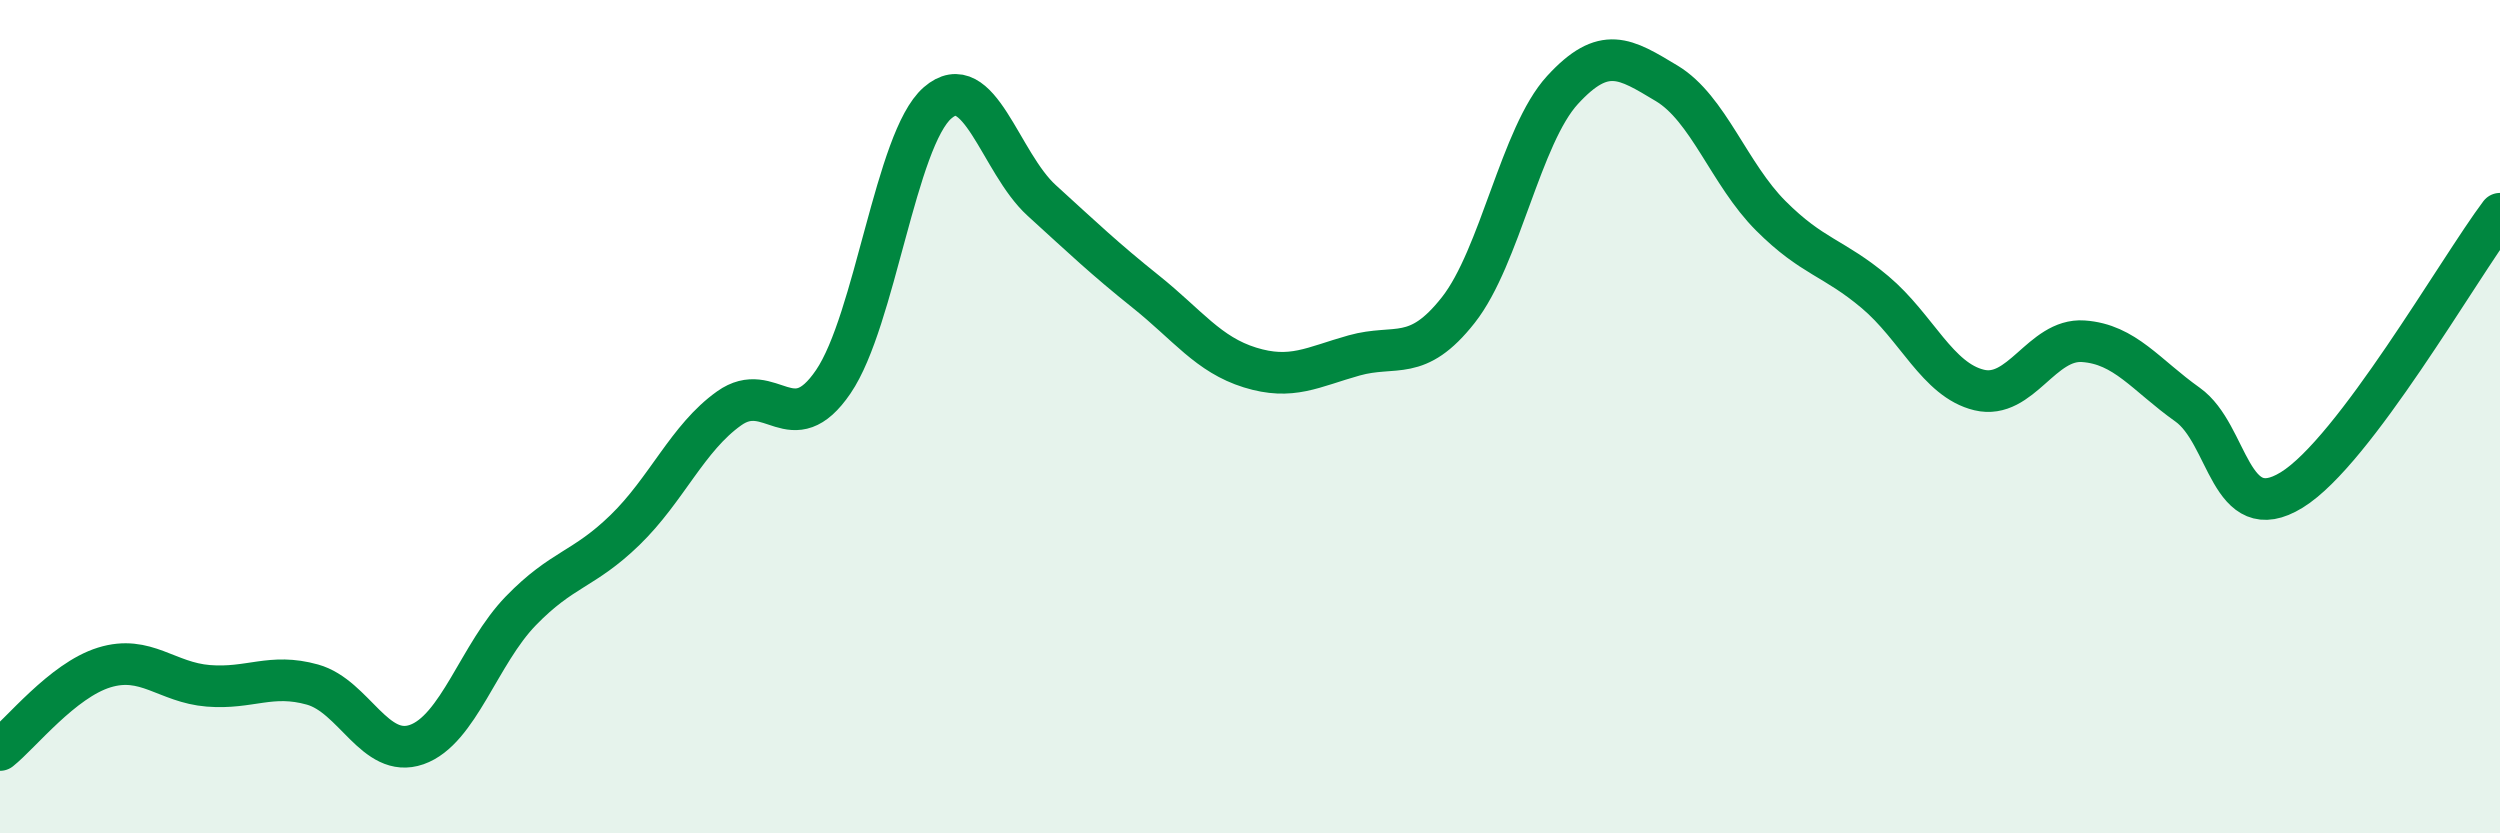 
    <svg width="60" height="20" viewBox="0 0 60 20" xmlns="http://www.w3.org/2000/svg">
      <path
        d="M 0,18 C 0.5,17.6 1.5,16.33 2.5,16.02 C 3.5,15.71 4,16.38 5,16.46 C 6,16.54 6.5,16.15 7.5,16.43 C 8.5,16.71 9,18.22 10,17.87 C 11,17.52 11.5,15.69 12.5,14.66 C 13.5,13.63 14,13.69 15,12.72 C 16,11.75 16.5,10.51 17.5,9.8 C 18.5,9.09 19,10.63 20,9.16 C 21,7.69 21.5,3.34 22.5,2.47 C 23.5,1.6 24,3.9 25,4.81 C 26,5.72 26.5,6.2 27.5,7 C 28.5,7.8 29,8.51 30,8.82 C 31,9.13 31.5,8.81 32.5,8.53 C 33.5,8.25 34,8.71 35,7.44 C 36,6.17 36.5,3.25 37.5,2.16 C 38.5,1.07 39,1.4 40,2 C 41,2.6 41.5,4.18 42.5,5.18 C 43.5,6.18 44,6.17 45,7.01 C 46,7.85 46.5,9.12 47.5,9.36 C 48.5,9.6 49,8.12 50,8.19 C 51,8.26 51.5,9 52.5,9.71 C 53.5,10.42 53.5,12.68 55,11.76 C 56.5,10.84 59,6.46 60,5.13L60 20L0 20Z"
        fill="#008740"
        opacity="0.1"
        stroke-linecap="round"
        stroke-linejoin="round"
      />
      <path
        d="M 0,18 C 0.5,17.6 1.5,16.33 2.5,16.02 C 3.5,15.71 4,16.38 5,16.46 C 6,16.54 6.5,16.15 7.5,16.43 C 8.5,16.71 9,18.22 10,17.87 C 11,17.52 11.5,15.69 12.5,14.66 C 13.5,13.63 14,13.69 15,12.72 C 16,11.75 16.5,10.51 17.5,9.8 C 18.5,9.09 19,10.63 20,9.16 C 21,7.69 21.5,3.34 22.5,2.47 C 23.5,1.6 24,3.9 25,4.81 C 26,5.72 26.5,6.2 27.5,7 C 28.5,7.8 29,8.51 30,8.82 C 31,9.13 31.5,8.81 32.5,8.53 C 33.5,8.25 34,8.71 35,7.44 C 36,6.17 36.5,3.25 37.5,2.16 C 38.5,1.07 39,1.4 40,2 C 41,2.6 41.5,4.18 42.5,5.18 C 43.5,6.18 44,6.17 45,7.01 C 46,7.85 46.5,9.12 47.5,9.36 C 48.5,9.6 49,8.12 50,8.19 C 51,8.26 51.5,9 52.5,9.71 C 53.5,10.42 53.5,12.68 55,11.76 C 56.5,10.84 59,6.46 60,5.13"
        stroke="#008740"
        stroke-width="1"
        fill="none"
        stroke-linecap="round"
        stroke-linejoin="round"
      />
    </svg>
  